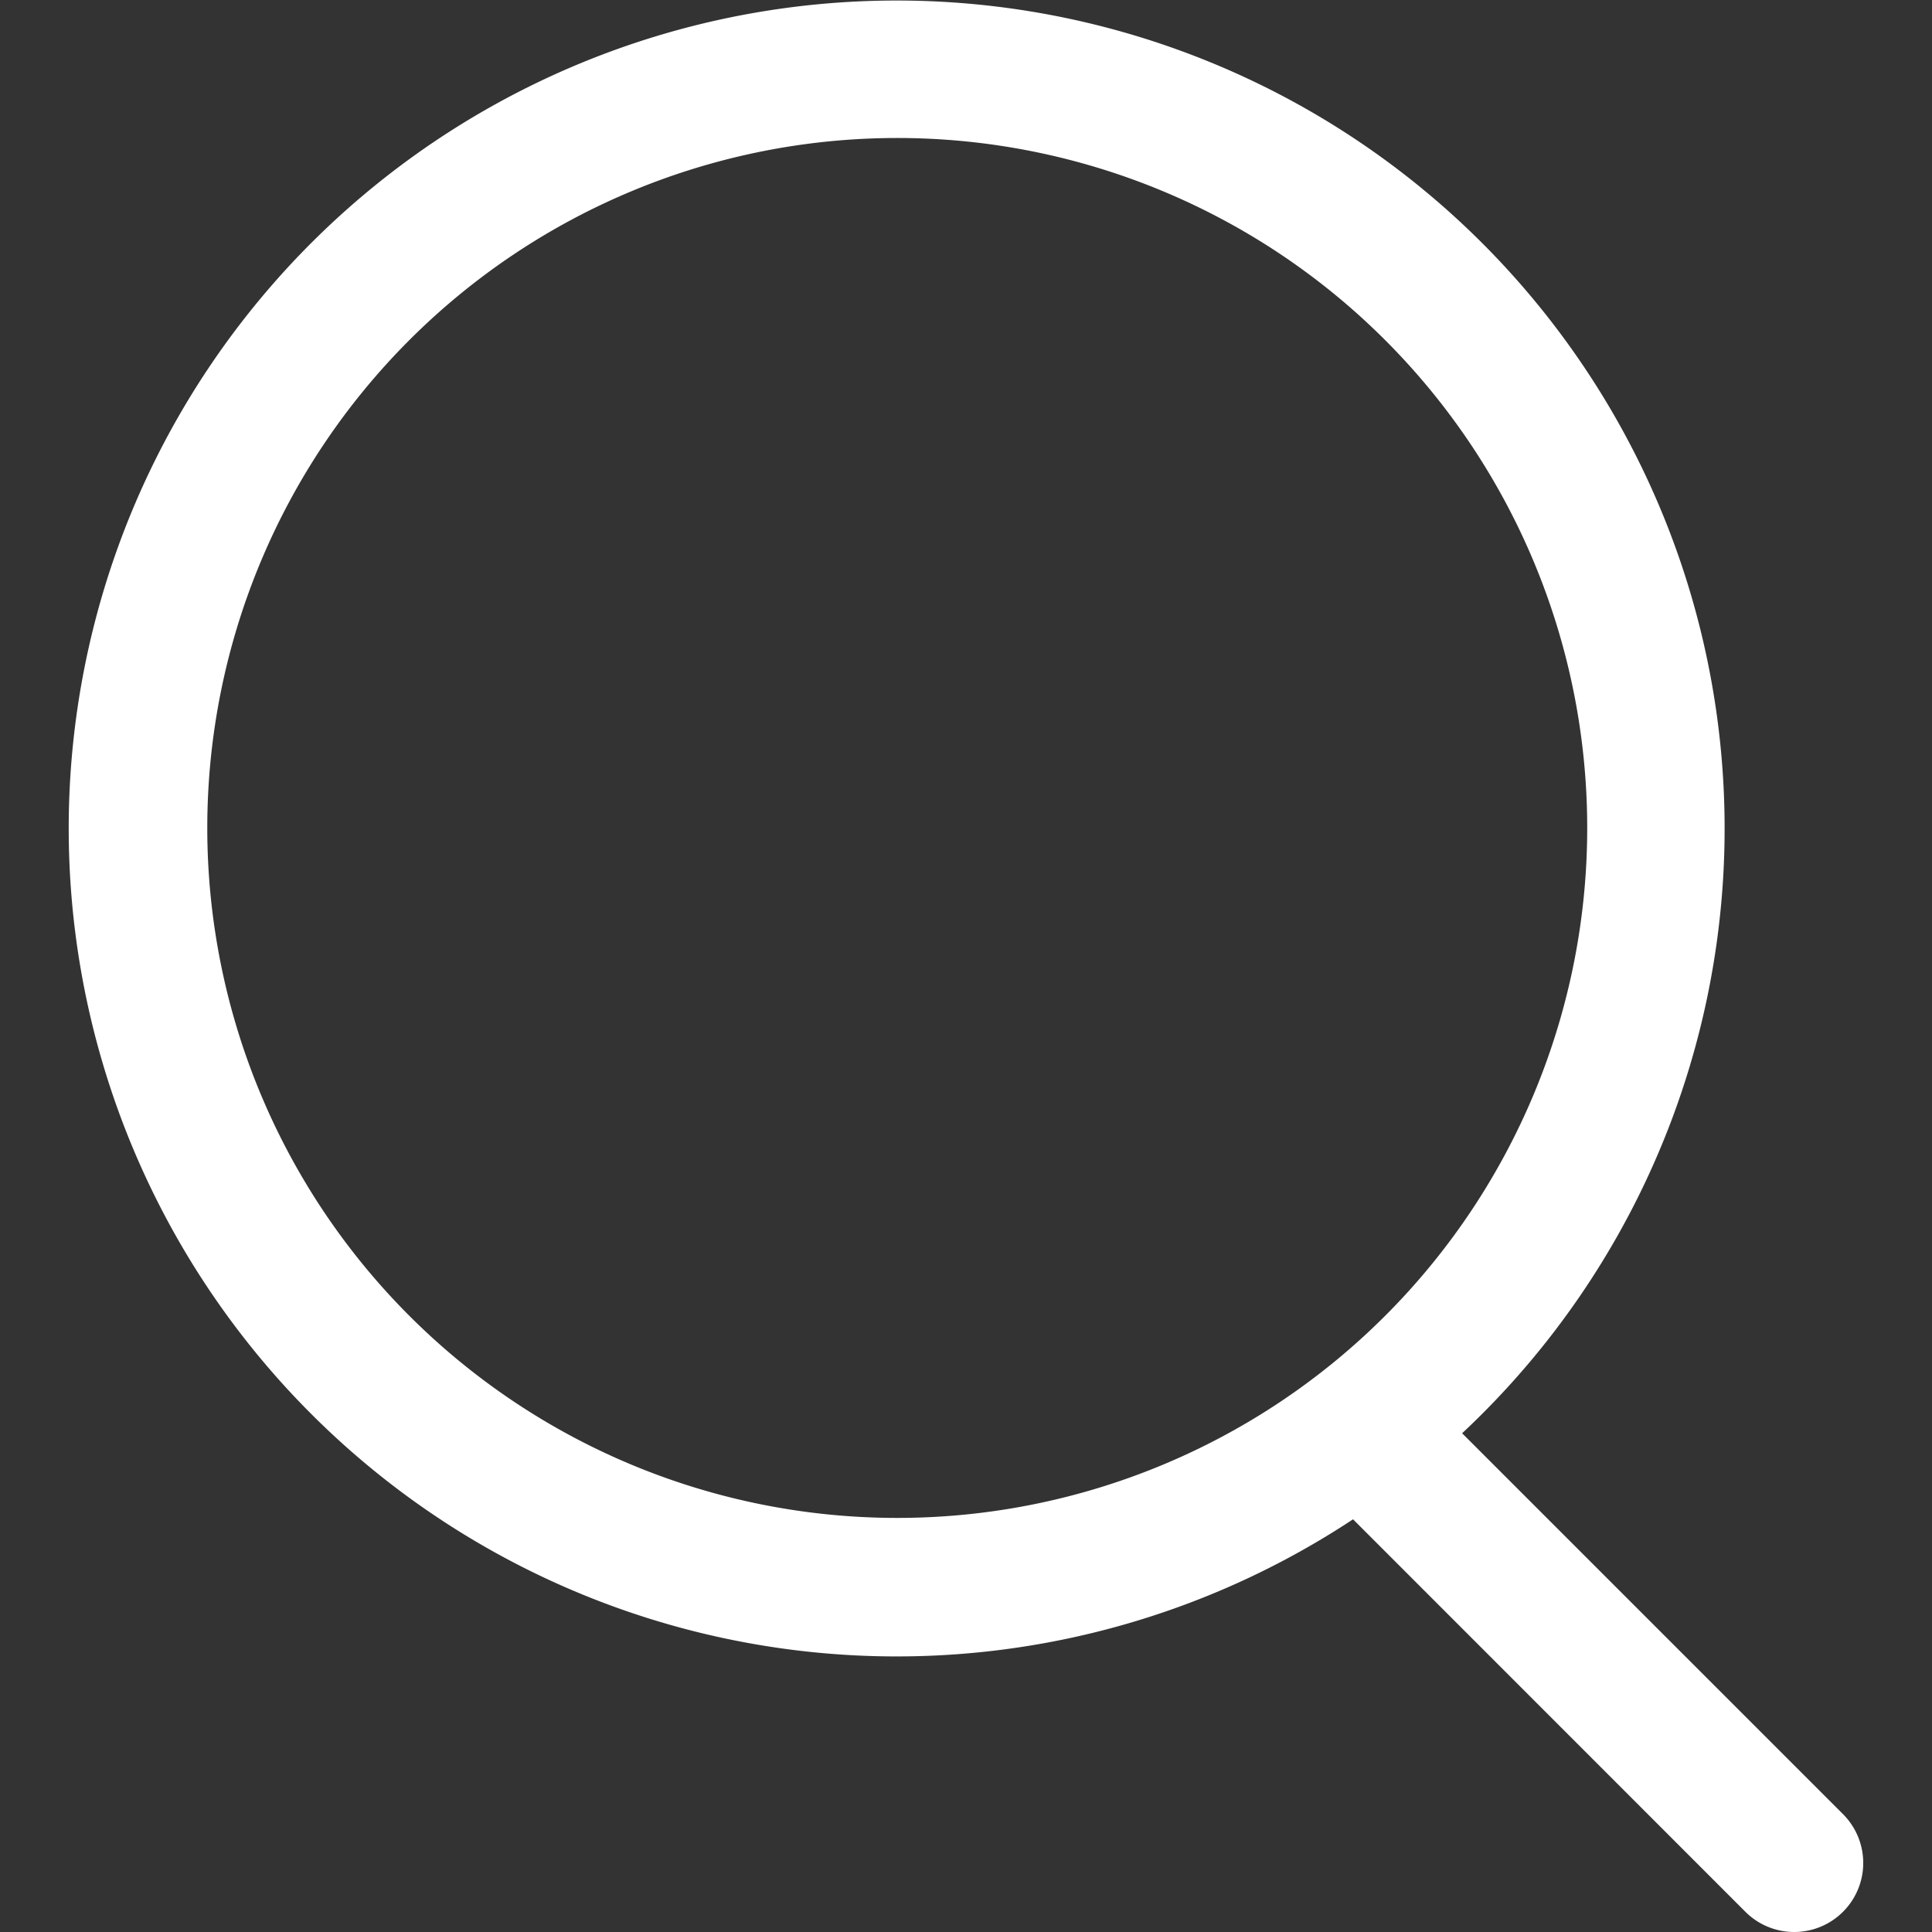 <?xml version="1.0" standalone="no"?><!DOCTYPE svg PUBLIC "-//W3C//DTD SVG 1.1//EN" "http://www.w3.org/Graphics/SVG/1.1/DTD/svg11.dtd"><svg t="1726455710787" class="icon" viewBox="0 0 1024 1024" version="1.1" xmlns="http://www.w3.org/2000/svg" p-id="4367" xmlns:xlink="http://www.w3.org/1999/xlink" width="200" height="200"><rect x="0" y="0" width="1024" height="1024" fill="#333333" stroke="none"/><path d="M774.991 759.693l201.863 201.863a36.569 36.569 0 0 1-51.782 51.709L717.138 805.258a438.833 438.833 0 1 1 57.78-45.565zM475.561 804.527A365.694 365.694 0 1 0 475.561 73.139a365.694 365.694 0 0 0 0 731.388z" fill="#ffffff" p-id="4368"></path></svg>